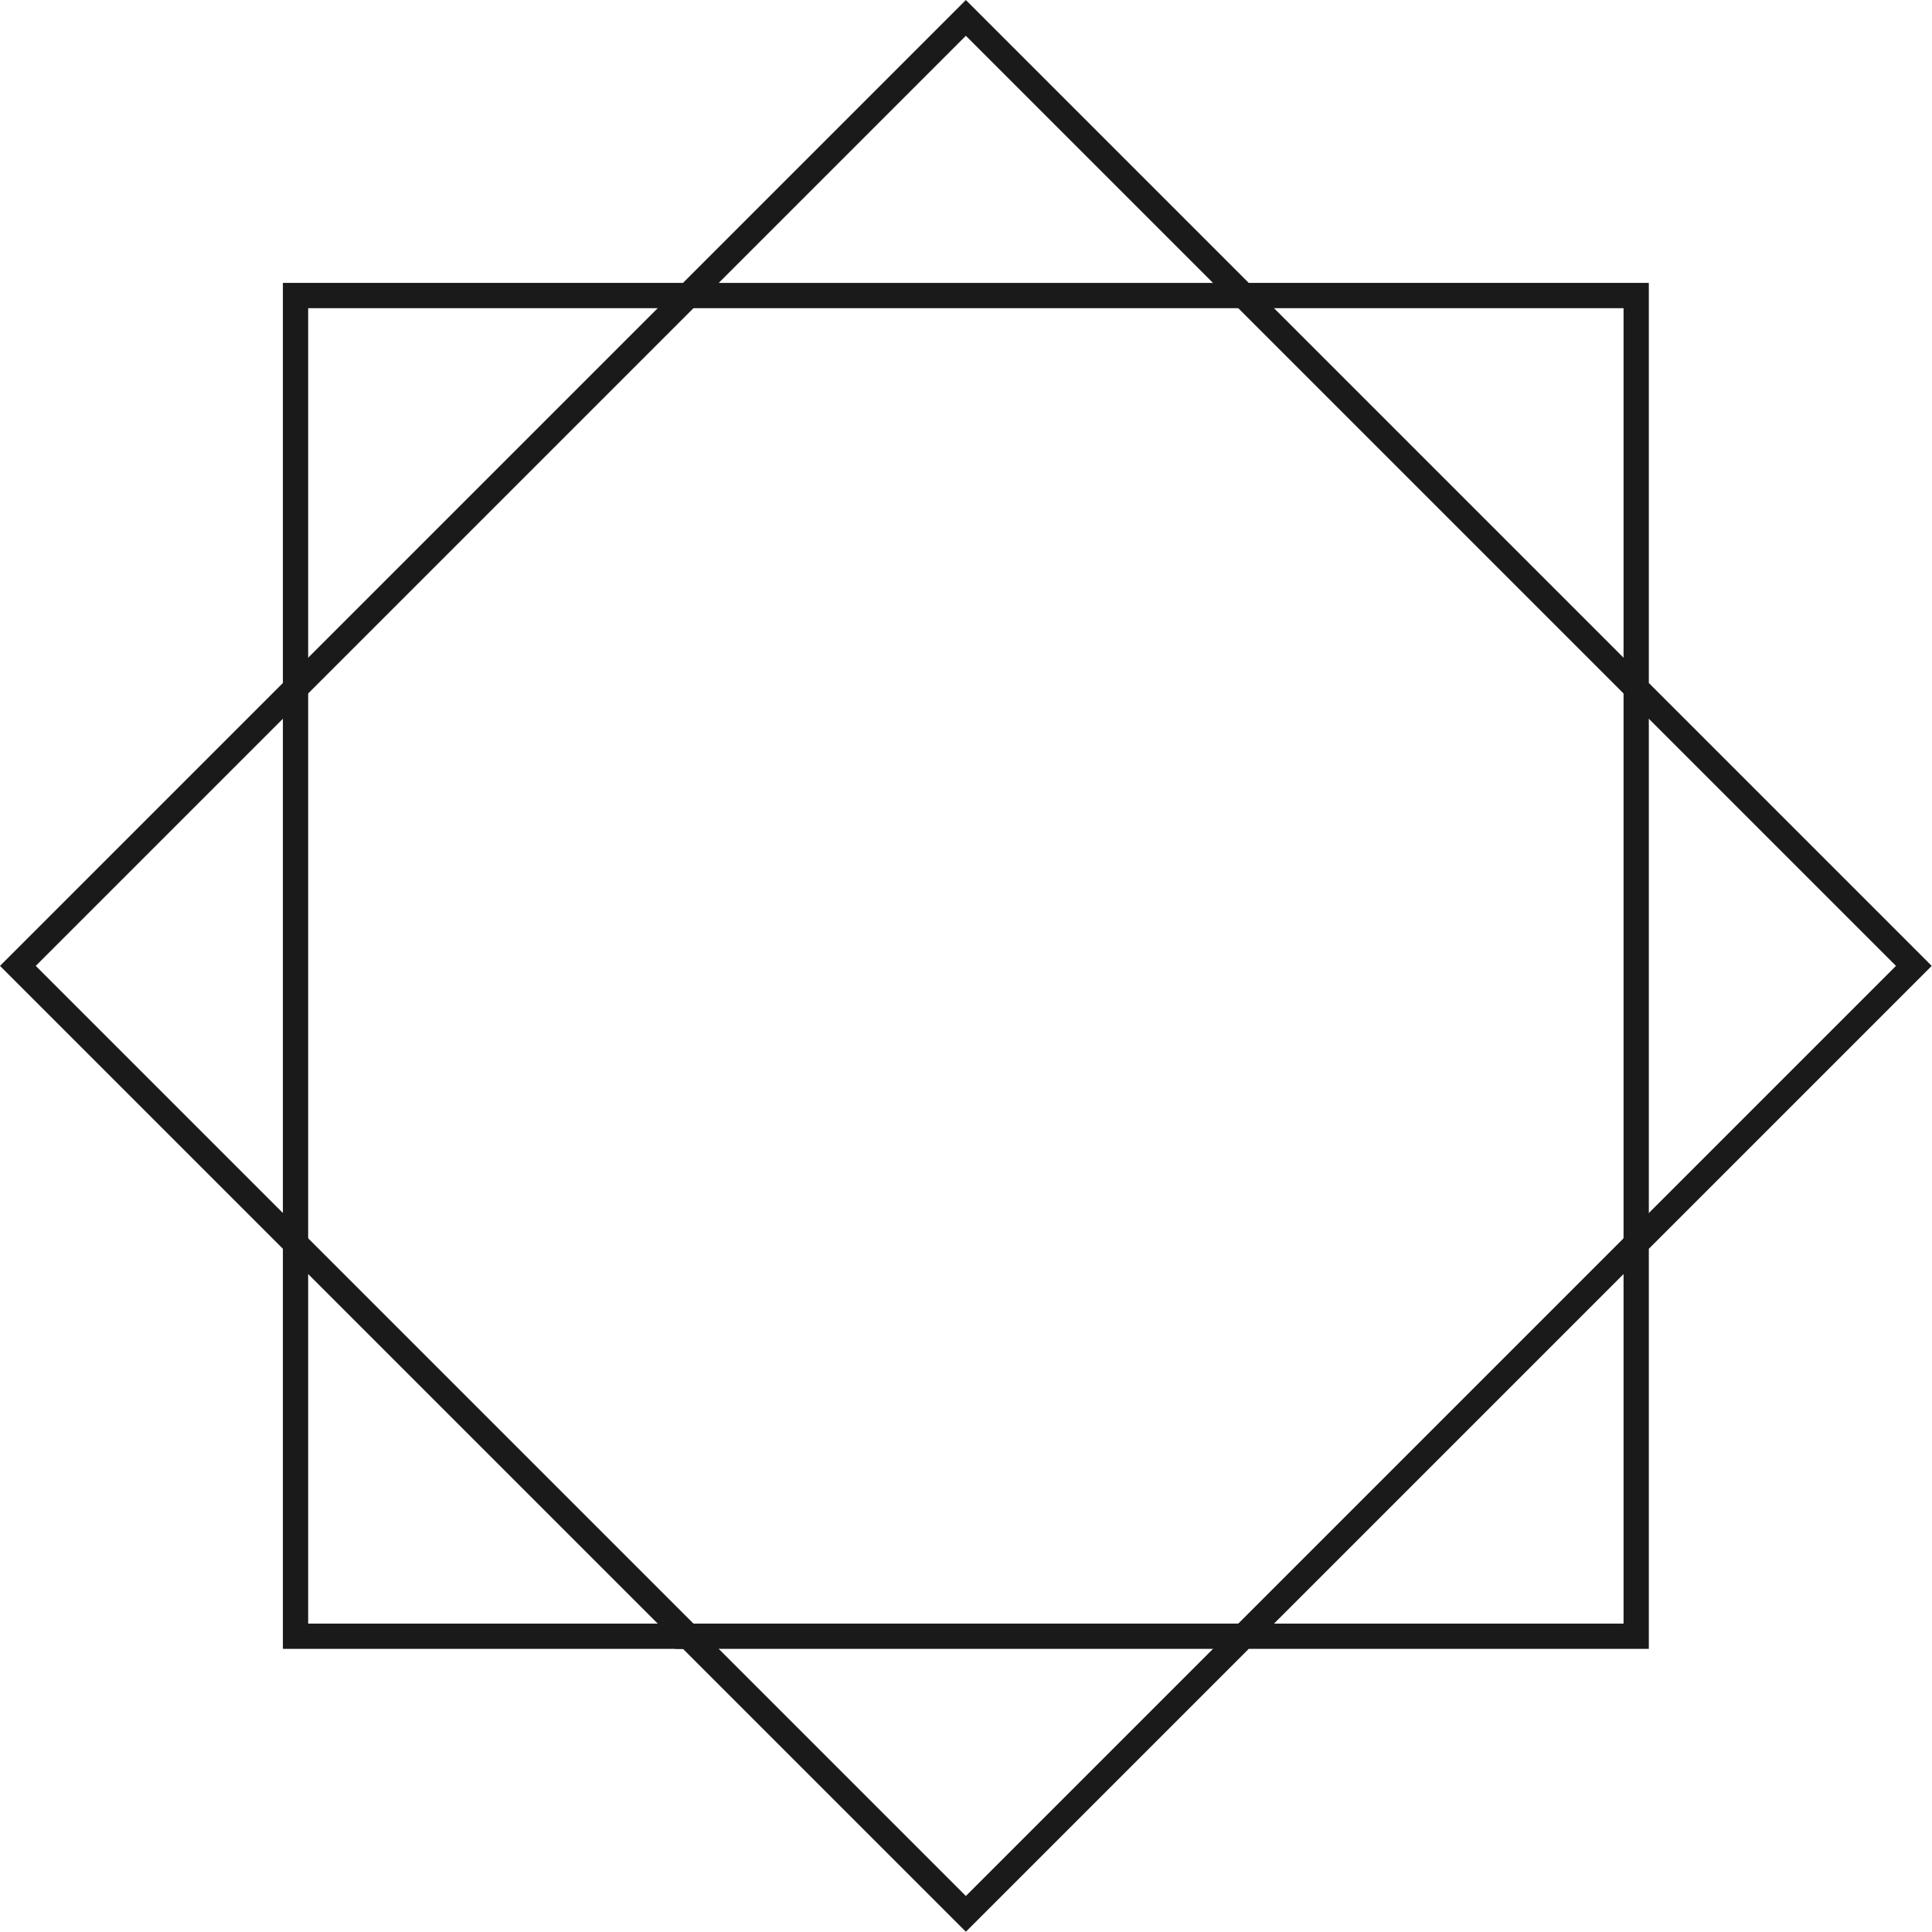 <?xml version="1.0" encoding="UTF-8"?><svg xmlns="http://www.w3.org/2000/svg" xmlns:xlink="http://www.w3.org/1999/xlink" height="305.7" preserveAspectRatio="xMidYMid meet" version="1.0" viewBox="-0.0 0.0 305.7 305.7" width="305.7" zoomAndPan="magnify"><defs><clipPath id="a"><path d="M 0 140 L 166 140 L 166 305.66 L 0 305.66 Z M 0 140"/></clipPath><clipPath id="b"><path d="M 140 140 L 305.66 140 L 305.66 305.66 L 140 305.66 Z M 140 140"/></clipPath><clipPath id="c"><path d="M 140 0 L 305.66 0 L 305.66 166 L 140 166 Z M 140 0"/></clipPath></defs><g><path d="M 1528.281 3028.28 L 1967.617 2588.944 L 2588.945 2588.944 L 2588.945 1967.616 L 3028.281 1528.28 L 2588.945 1088.944 L 2588.945 467.616 L 1967.617 467.616 L 1528.281 28.28 L 1088.945 467.616 L 467.617 467.616 L 467.617 1088.944 L 28.281 1528.28 L 467.617 1967.616 L 467.617 2588.944 L 1088.945 2588.944 Z M 1528.281 3028.28" fill="none" stroke="#1a1a1a" stroke-miterlimit="10" stroke-width="40" transform="matrix(.1 0 0 -.1 0 305.66)"/><path d="M 467.617 1967.616 L 467.617 1088.944" fill="none" stroke="#1a1a1a" stroke-miterlimit="10" stroke-width="40" transform="matrix(.1 0 0 -.1 0 305.66)"/><g clip-path="url(#a)"><path d="M 1088.945 467.616 L 467.617 1088.944" fill="none" stroke="#1a1a1a" stroke-miterlimit="10" stroke-width="40" transform="matrix(.1 0 0 -.1 0 305.66)"/></g><g clip-path="url(#b)"><path d="M 1967.617 467.616 L 2588.945 1088.944" fill="none" stroke="#1a1a1a" stroke-miterlimit="10" stroke-width="40" transform="matrix(.1 0 0 -.1 0 305.66)"/></g><path d="M 2588.945 1967.616 L 2588.945 1088.944" fill="none" stroke="#1a1a1a" stroke-miterlimit="10" stroke-width="40" transform="matrix(.1 0 0 -.1 0 305.66)"/><g clip-path="url(#c)"><path d="M 1967.617 2588.944 L 2588.945 1967.616" fill="none" stroke="#1a1a1a" stroke-miterlimit="10" stroke-width="40" transform="matrix(.1 0 0 -.1 0 305.66)"/></g><path d="M 1088.945 2588.944 L 1967.617 2588.944" fill="none" stroke="#1a1a1a" stroke-miterlimit="10" stroke-width="40" transform="matrix(.1 0 0 -.1 0 305.66)"/><path d="M 1068.281 467.616 L 1967.617 467.616" fill="none" stroke="#1a1a1a" stroke-miterlimit="10" stroke-width="40" transform="matrix(.1 0 0 -.1 0 305.66)"/><path d="M 467.617 1967.616 L 1088.945 2588.944" fill="none" stroke="#1a1a1a" stroke-miterlimit="10" stroke-width="40" transform="matrix(.1 0 0 -.1 0 305.66)"/></g></svg>